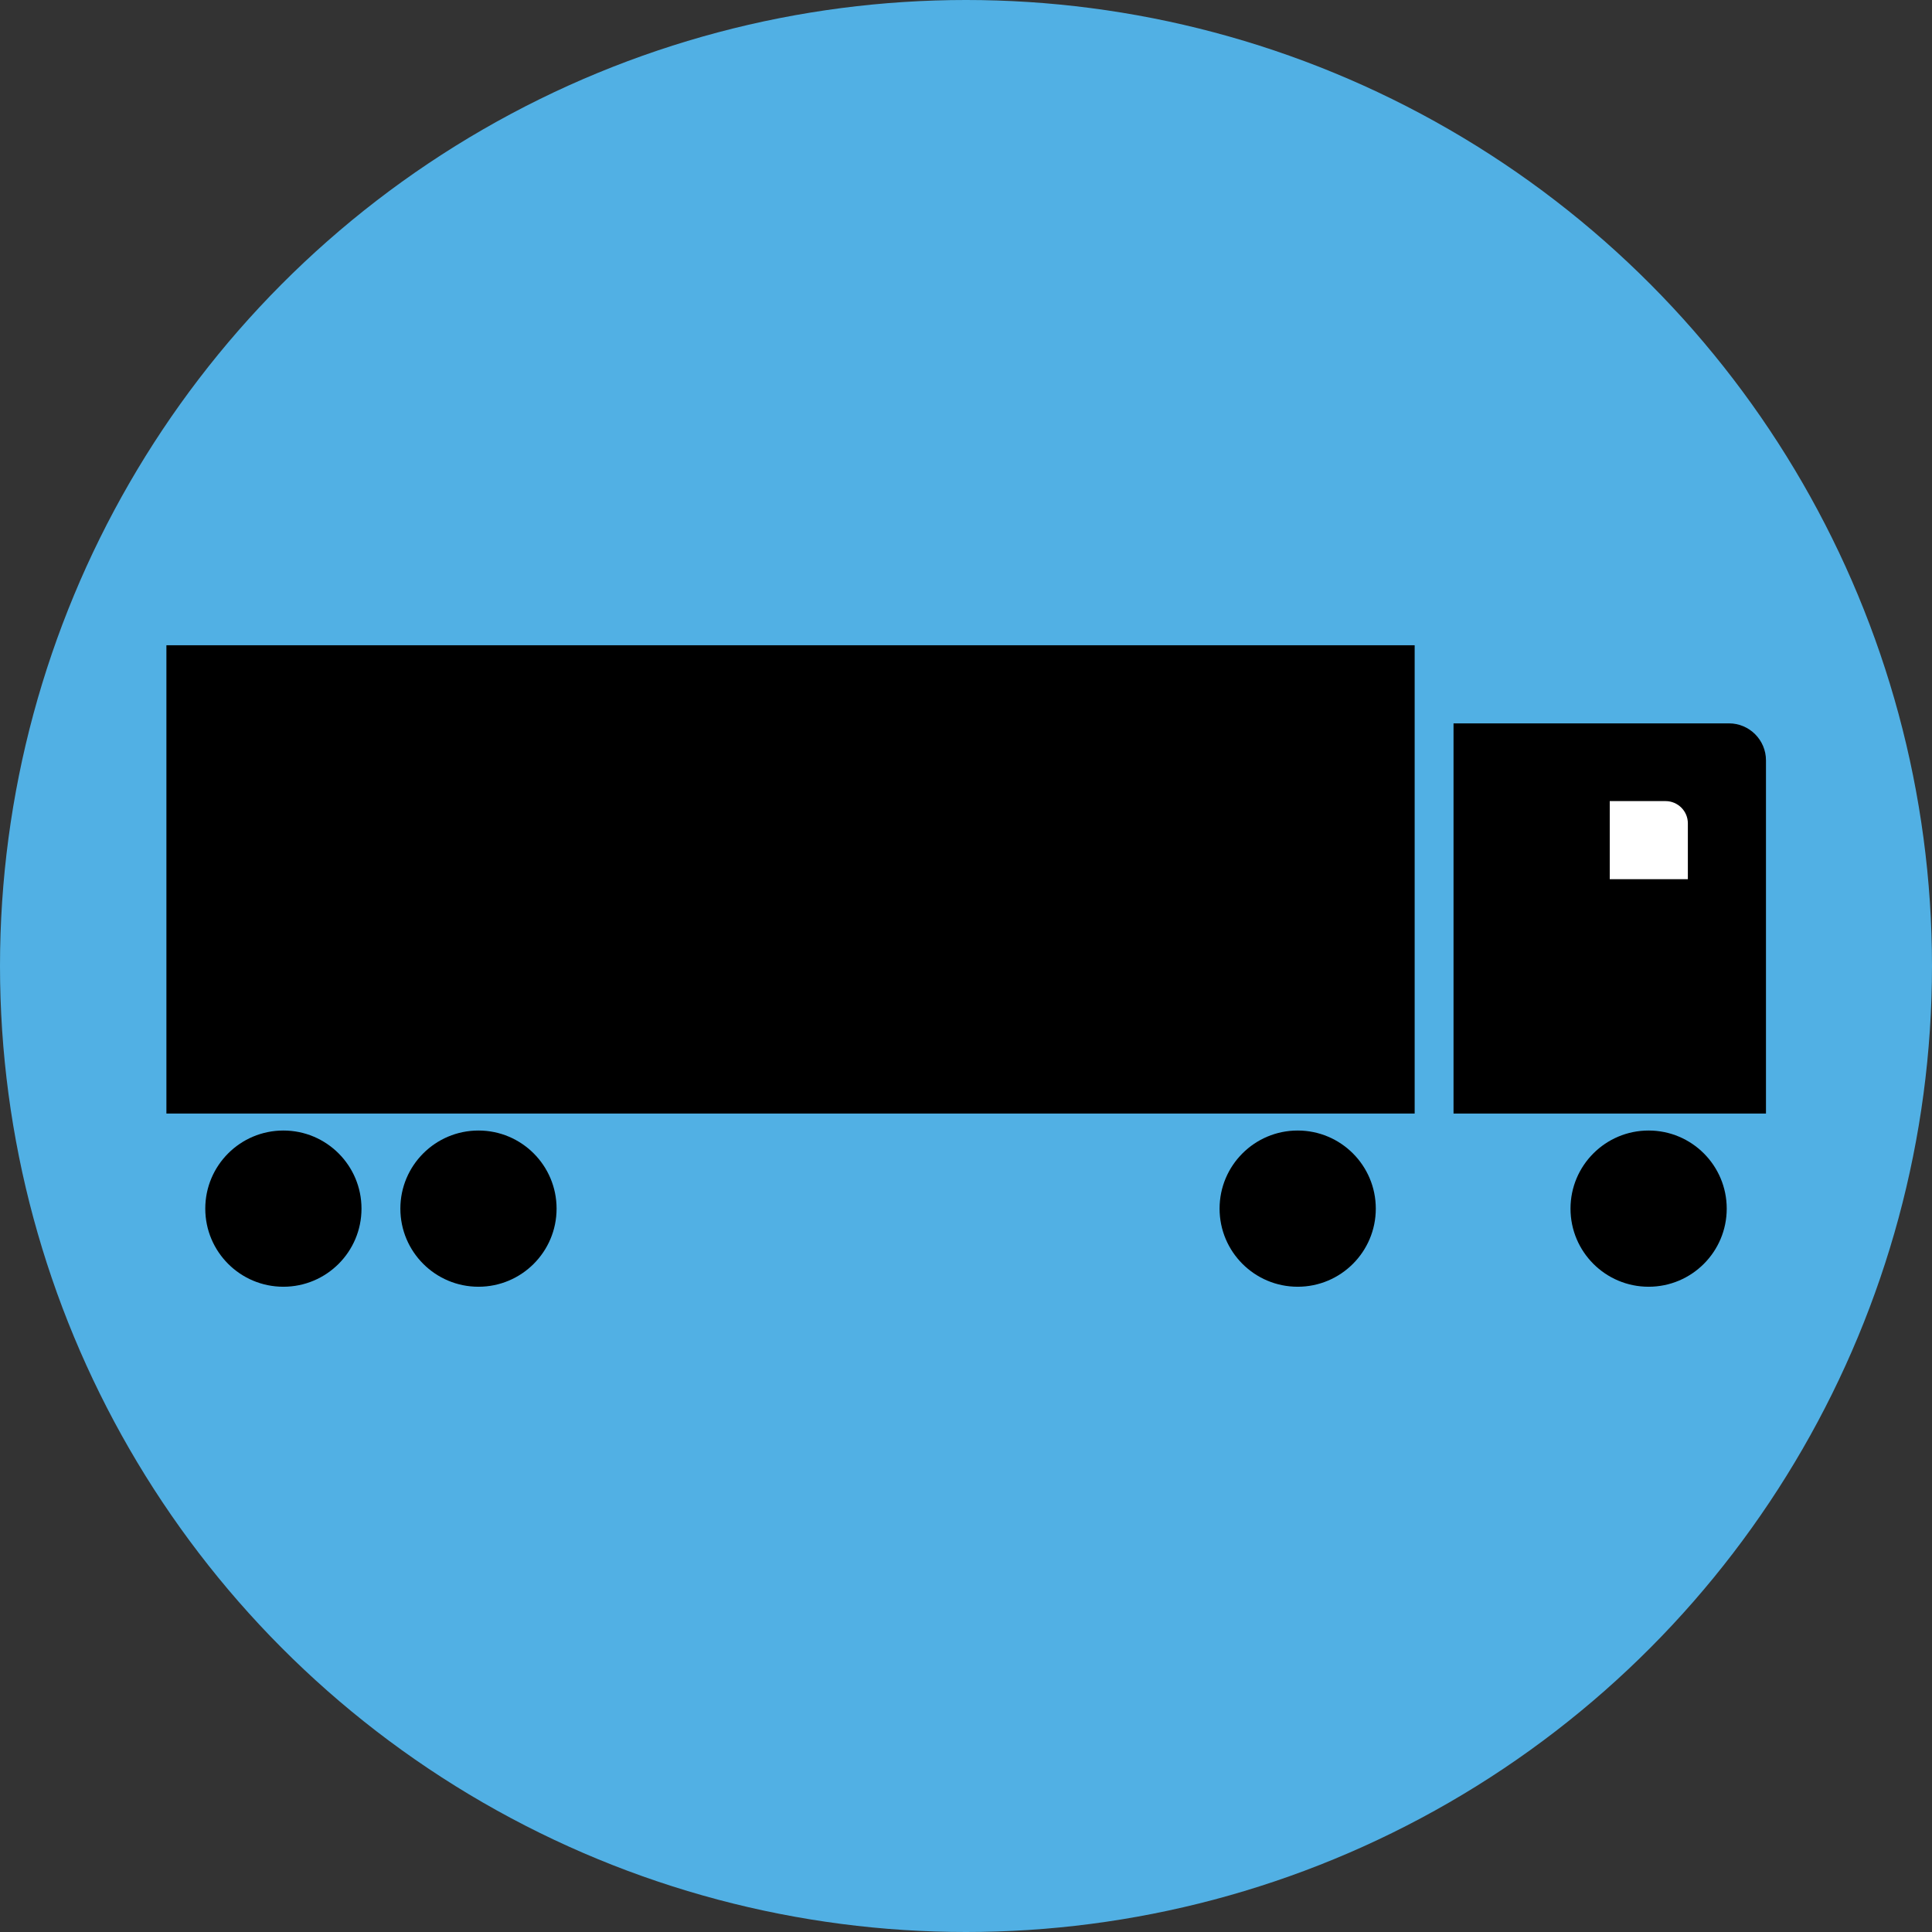 <?xml version="1.0" encoding="utf-8"?>
<!-- Generator: Adobe Illustrator 21.1.0, SVG Export Plug-In . SVG Version: 6.00 Build 0)  -->
<svg version="1.1" xmlns="http://www.w3.org/2000/svg" xmlns:xlink="http://www.w3.org/1999/xlink" x="0px" y="0px"
	 viewBox="0 0 512 512" style="enable-background:new 0 0 512 512;" xml:space="preserve">
<rect x="0" y="0" width="512" height="512" fill="#333333" stroke="none"/>
<style type="text/css">
	.st0{fill:#51b0e4;}
	.st1{fill:#FFFFFF;}
</style>
<g id="Layer_1">
	<g>
		<circle class="st0" cx="256" cy="256" r="256"/>
	</g>
</g>
<g id="Layer_2">
	<g>
		<rect x="44.1" y="171" width="330.8" height="124.1"/>
		<path d="M467.9,295.1h-82.7V191.7h73c5.4,0,9.8,4.4,9.8,9.8V295.1z"/>
		<circle cx="75.1" cy="320.3" r="20.7"/>
		<circle cx="126.8" cy="320.3" r="20.7"/>
		<circle cx="436.9" cy="320.3" r="20.7"/>
		<circle cx="343.9" cy="320.3" r="20.7"/>
		<path class="st1" d="M447.3,233h-20.7v-20.7h14.8c3.2,0,5.9,2.6,5.9,5.9V233z"/>
	</g>
</g>
</svg>
